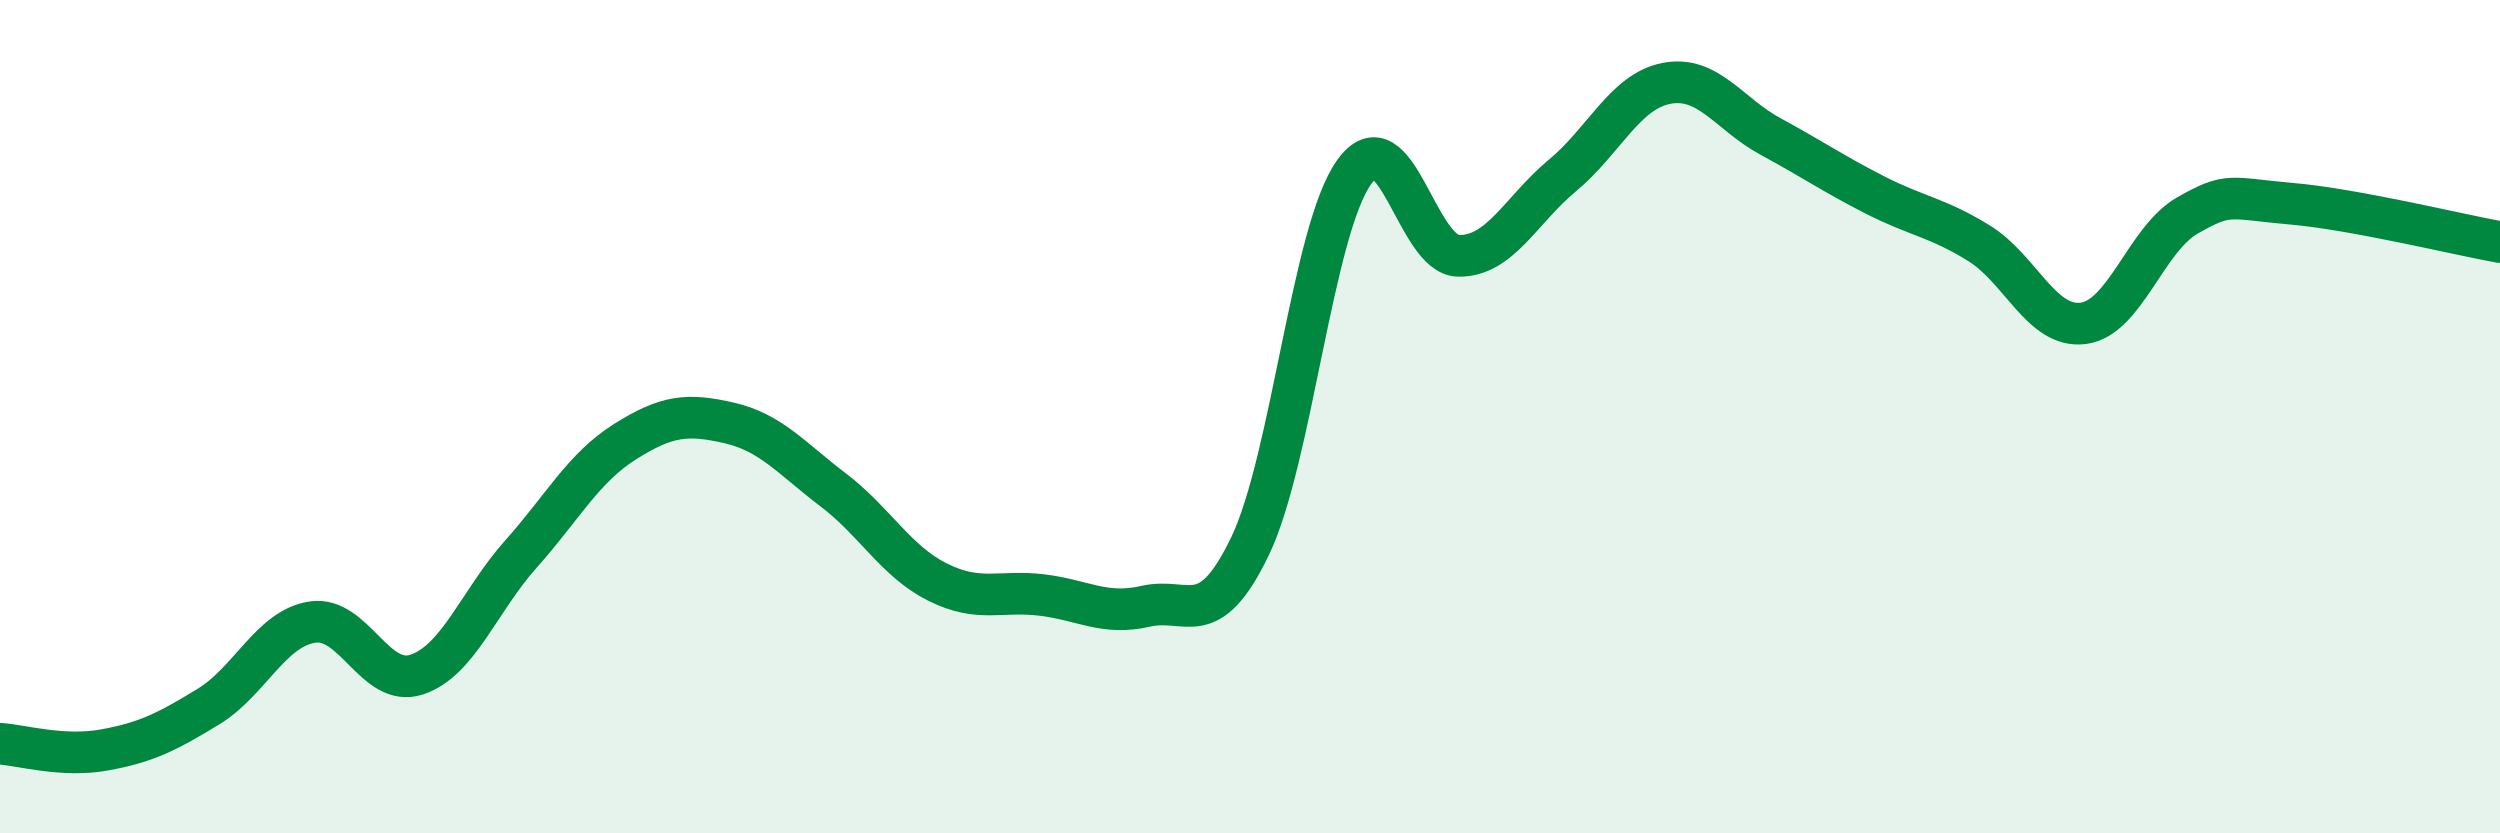 
    <svg width="60" height="20" viewBox="0 0 60 20" xmlns="http://www.w3.org/2000/svg">
      <path
        d="M 0,17.85 C 0.5,17.88 1.5,18.18 2.5,18 C 3.5,17.82 4,17.57 5,16.96 C 6,16.35 6.5,15.08 7.5,14.93 C 8.5,14.78 9,16.52 10,16.19 C 11,15.86 11.5,14.42 12.5,13.3 C 13.5,12.18 14,11.23 15,10.6 C 16,9.97 16.5,9.92 17.5,10.15 C 18.5,10.38 19,11 20,11.76 C 21,12.52 21.5,13.47 22.5,13.97 C 23.5,14.47 24,14.16 25,14.28 C 26,14.4 26.5,14.78 27.5,14.55 C 28.5,14.32 29,15.19 30,13.11 C 31,11.03 31.5,5.52 32.5,4.13 C 33.5,2.74 34,6.12 35,6.14 C 36,6.16 36.5,5.04 37.5,4.21 C 38.5,3.38 39,2.19 40,2 C 41,1.81 41.5,2.74 42.5,3.28 C 43.5,3.82 44,4.17 45,4.68 C 46,5.19 46.5,5.22 47.5,5.84 C 48.5,6.46 49,7.89 50,7.76 C 51,7.63 51.5,5.74 52.5,5.17 C 53.5,4.6 53.5,4.76 55,4.89 C 56.5,5.02 59,5.63 60,5.81L60 20L0 20Z"
        fill="#008740"
        opacity="0.1"
        stroke-linecap="round"
        stroke-linejoin="round"
      />
      <path
        d="M 0,17.85 C 0.5,17.88 1.5,18.18 2.5,18 C 3.5,17.82 4,17.57 5,16.96 C 6,16.35 6.5,15.08 7.5,14.93 C 8.5,14.78 9,16.52 10,16.19 C 11,15.86 11.5,14.42 12.5,13.3 C 13.5,12.18 14,11.23 15,10.6 C 16,9.97 16.5,9.92 17.5,10.15 C 18.5,10.38 19,11 20,11.76 C 21,12.52 21.5,13.47 22.5,13.97 C 23.5,14.47 24,14.16 25,14.28 C 26,14.4 26.5,14.78 27.5,14.55 C 28.5,14.32 29,15.19 30,13.11 C 31,11.03 31.5,5.52 32.5,4.13 C 33.5,2.74 34,6.12 35,6.14 C 36,6.16 36.5,5.04 37.5,4.21 C 38.5,3.38 39,2.19 40,2 C 41,1.81 41.5,2.74 42.5,3.28 C 43.5,3.82 44,4.17 45,4.68 C 46,5.19 46.5,5.22 47.5,5.84 C 48.5,6.46 49,7.89 50,7.76 C 51,7.63 51.5,5.74 52.5,5.17 C 53.5,4.6 53.5,4.76 55,4.89 C 56.5,5.02 59,5.63 60,5.81"
        stroke="#008740"
        stroke-width="1"
        fill="none"
        stroke-linecap="round"
        stroke-linejoin="round"
      />
    </svg>
  